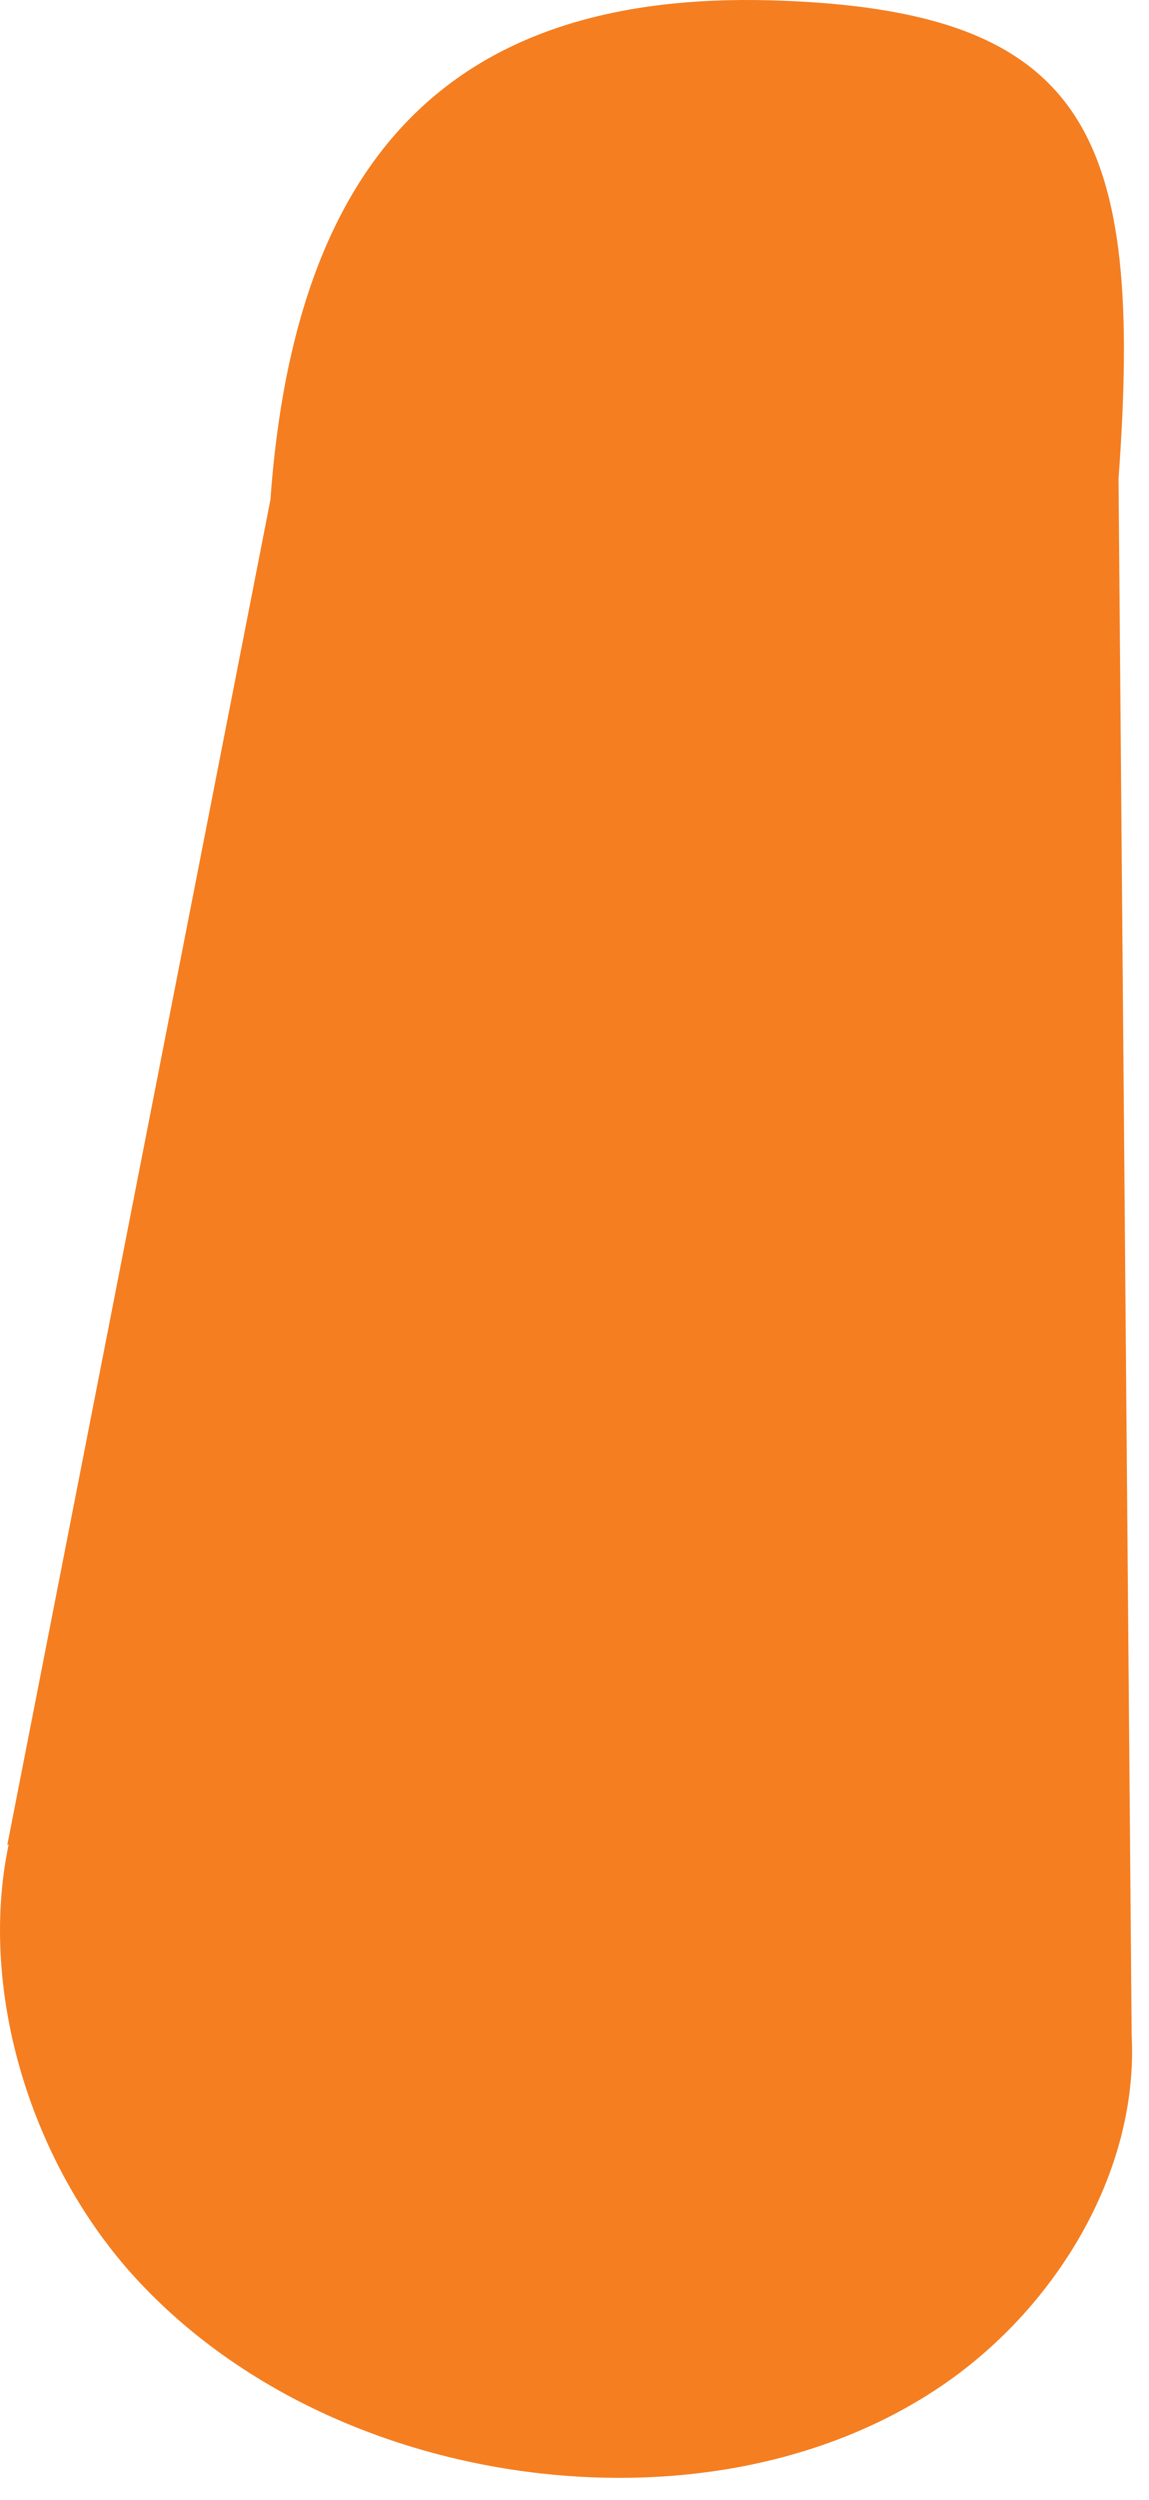 <?xml version="1.0" encoding="utf-8"?>
<svg xmlns="http://www.w3.org/2000/svg" fill="none" height="100%" overflow="visible" preserveAspectRatio="none" style="display: block;" viewBox="0 0 23 50" width="100%">
<path d="M0.176 36.887C0.176 36.887 0.155 36.897 0.145 36.907L5.413 9.998C5.909 3.102 9.079 -0.174 15.441 0.007C21.792 0.189 22.896 2.679 22.39 9.575L22.653 40.708C22.795 43.47 21.103 46.213 18.794 47.755C16.484 49.298 13.577 49.782 10.812 49.469C7.773 49.126 4.785 47.816 2.718 45.568C0.652 43.319 -0.452 39.861 0.176 36.877V36.887Z" fill="#F57E20" id="Vector"/>
</svg>